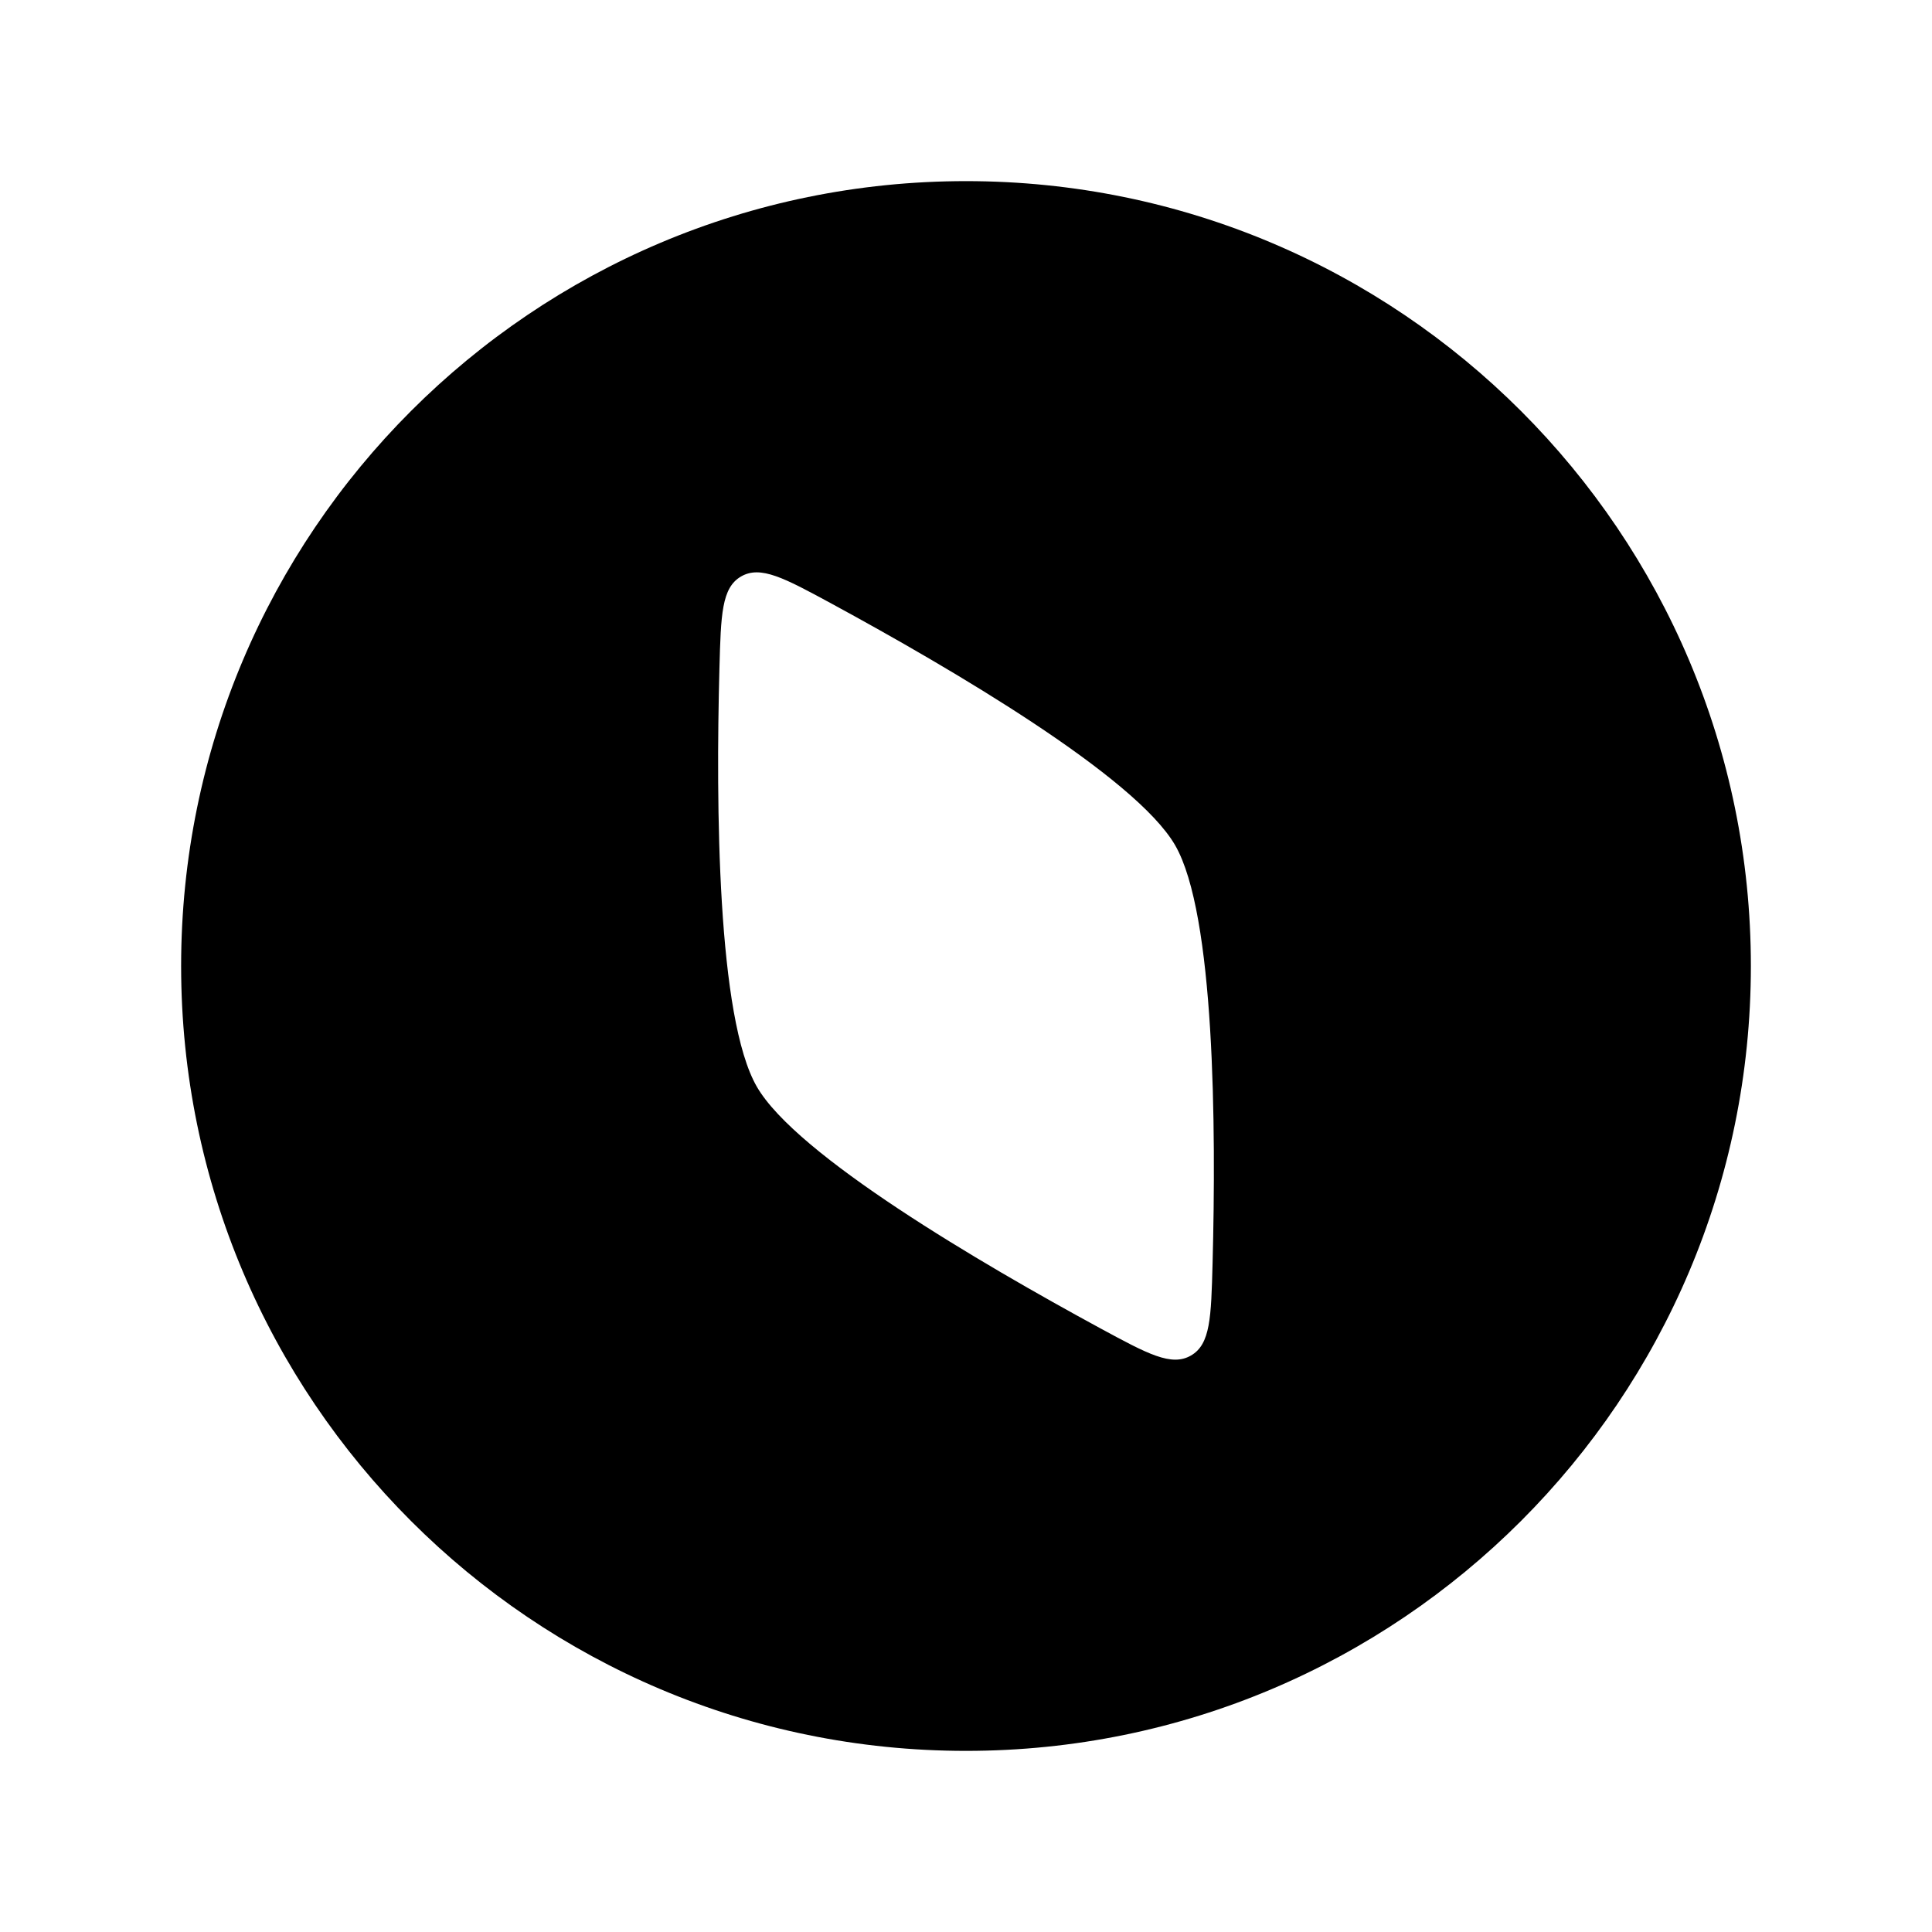 <?xml version="1.0" encoding="utf-8"?>
<svg width="800px" height="800px" viewBox="0 0 24 24" fill="none" xmlns="http://www.w3.org/2000/svg">
<path fill-rule="evenodd" clip-rule="evenodd" d="M2.25 12C2.25 6.615 6.615 2.25 12 2.25C17.385 2.25 21.75 6.615 21.75 12C21.75 17.385 17.385 21.75 12 21.75C6.615 21.75 2.25 17.385 2.25 12ZM14.598 10.5C14.105 9.647 11.825 8.31 10.331 7.499C9.743 7.18 9.448 7.021 9.206 7.161C8.964 7.301 8.955 7.635 8.937 8.304C8.892 10.003 8.909 12.647 9.402 13.5C9.895 14.353 12.175 15.69 13.669 16.501C14.258 16.82 14.552 16.979 14.794 16.839C15.037 16.7 15.045 16.365 15.063 15.696C15.108 13.997 15.091 11.353 14.598 10.5Z" fill="#000000"/>
</svg>